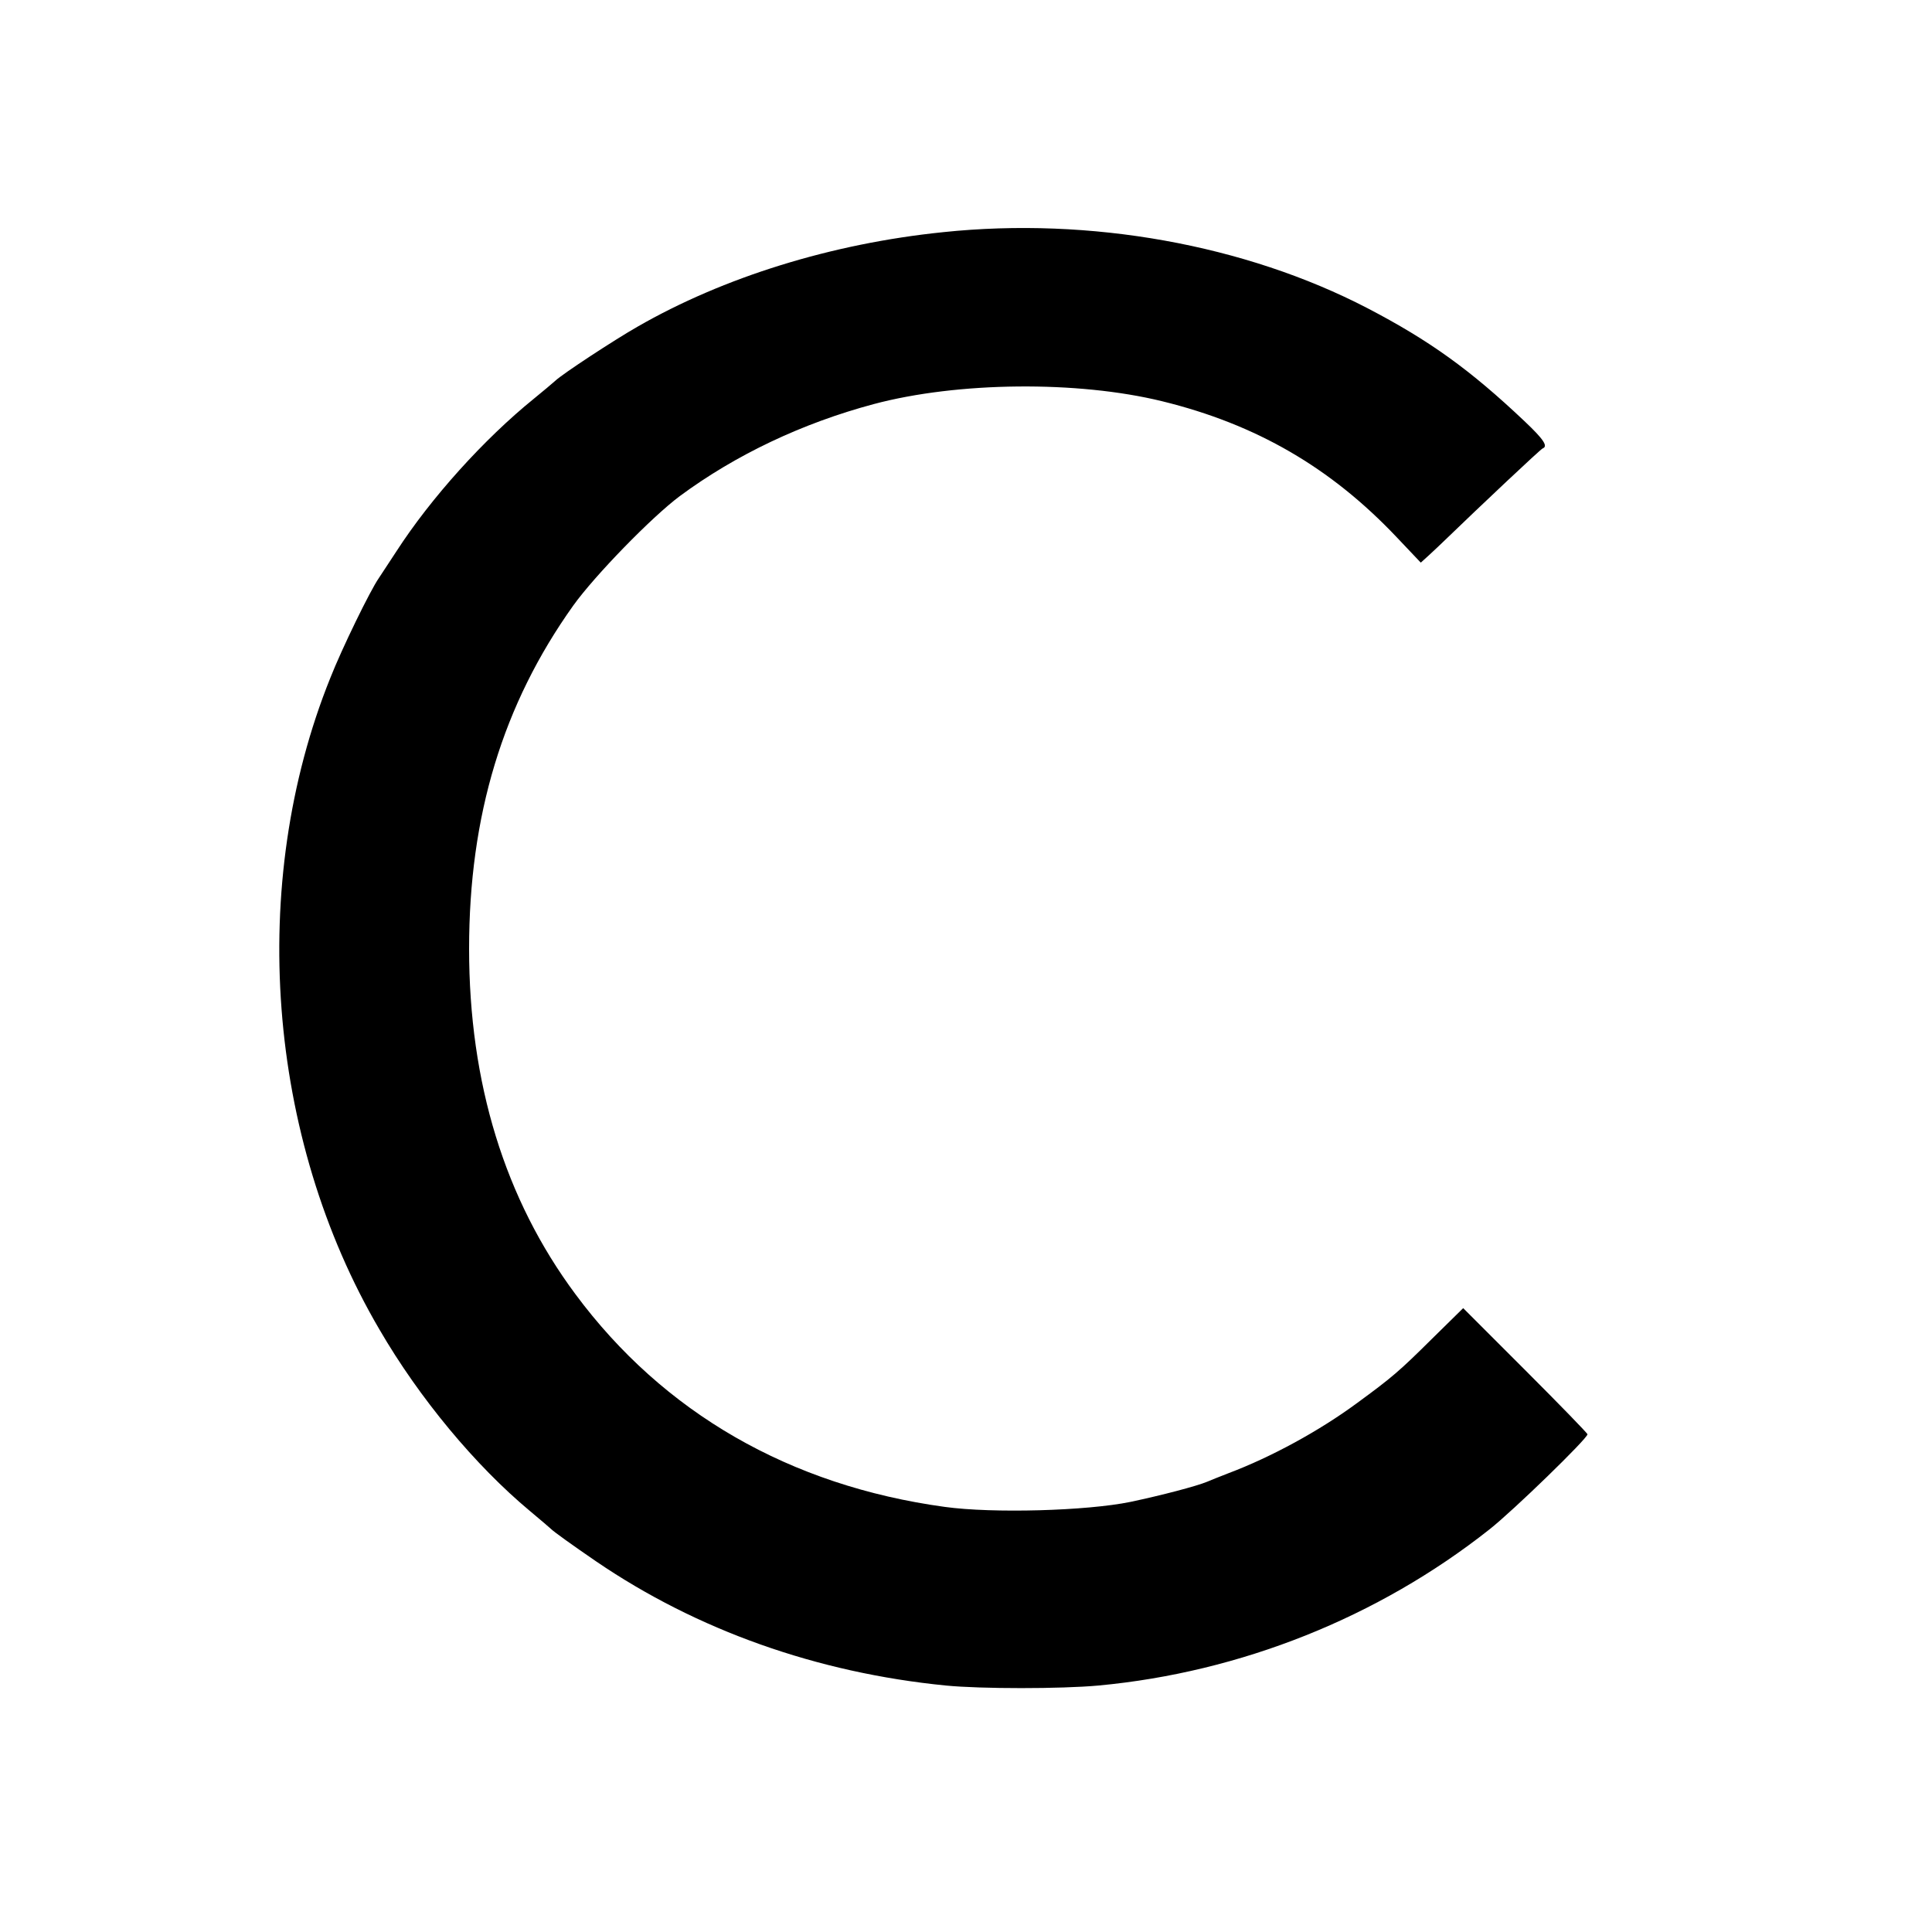 <?xml version="1.0" standalone="no"?>
<!DOCTYPE svg PUBLIC "-//W3C//DTD SVG 20010904//EN"
 "http://www.w3.org/TR/2001/REC-SVG-20010904/DTD/svg10.dtd">
<svg version="1.0" xmlns="http://www.w3.org/2000/svg"
 width="729pt" height="729pt" viewBox="0 0 729 729"
 preserveAspectRatio="xMidYMid meet">
<g transform="translate(0,729) scale(0.1,-0.1)"
fill="#000000" stroke="none">
<path d="M3559 6414 c-421 -43 -829 -170 -1154 -357 -86 -49 -283 -178 -310
-204 -11 -10 -47 -40 -80 -67 -189 -153 -389 -375 -519 -576 -27 -41 -57 -87
-67 -102 -32 -46 -139 -265 -183 -377 -312 -775 -240 -1732 186 -2458 151
-260 363 -514 567 -684 42 -35 78 -66 81 -69 10 -10 78 -59 170 -122 380 -259
833 -420 1319 -468 132 -13 434 -13 576 0 536 50 1055 257 1475 589 89 70 370
343 370 359 0 4 -106 113 -235 242 l-234 234 -118 -116 c-124 -123 -151 -146
-285 -244 -140 -103 -321 -202 -483 -263 -33 -13 -69 -27 -80 -32 -41 -17
-171 -51 -289 -76 -165 -34 -519 -44 -701 -19 -584 80 -1062 355 -1394 803
-266 358 -401 796 -401 1303 0 502 127 922 393 1295 81 113 296 334 402 413
211 156 462 275 731 347 318 85 771 89 1089 11 355 -87 636 -250 885 -513 l91
-96 32 29 c17 16 41 38 52 49 147 142 369 351 376 353 21 8 4 34 -69 103 -205
194 -358 304 -592 426 -462 240 -1047 345 -1601 287z"/>
</g>
</svg>
